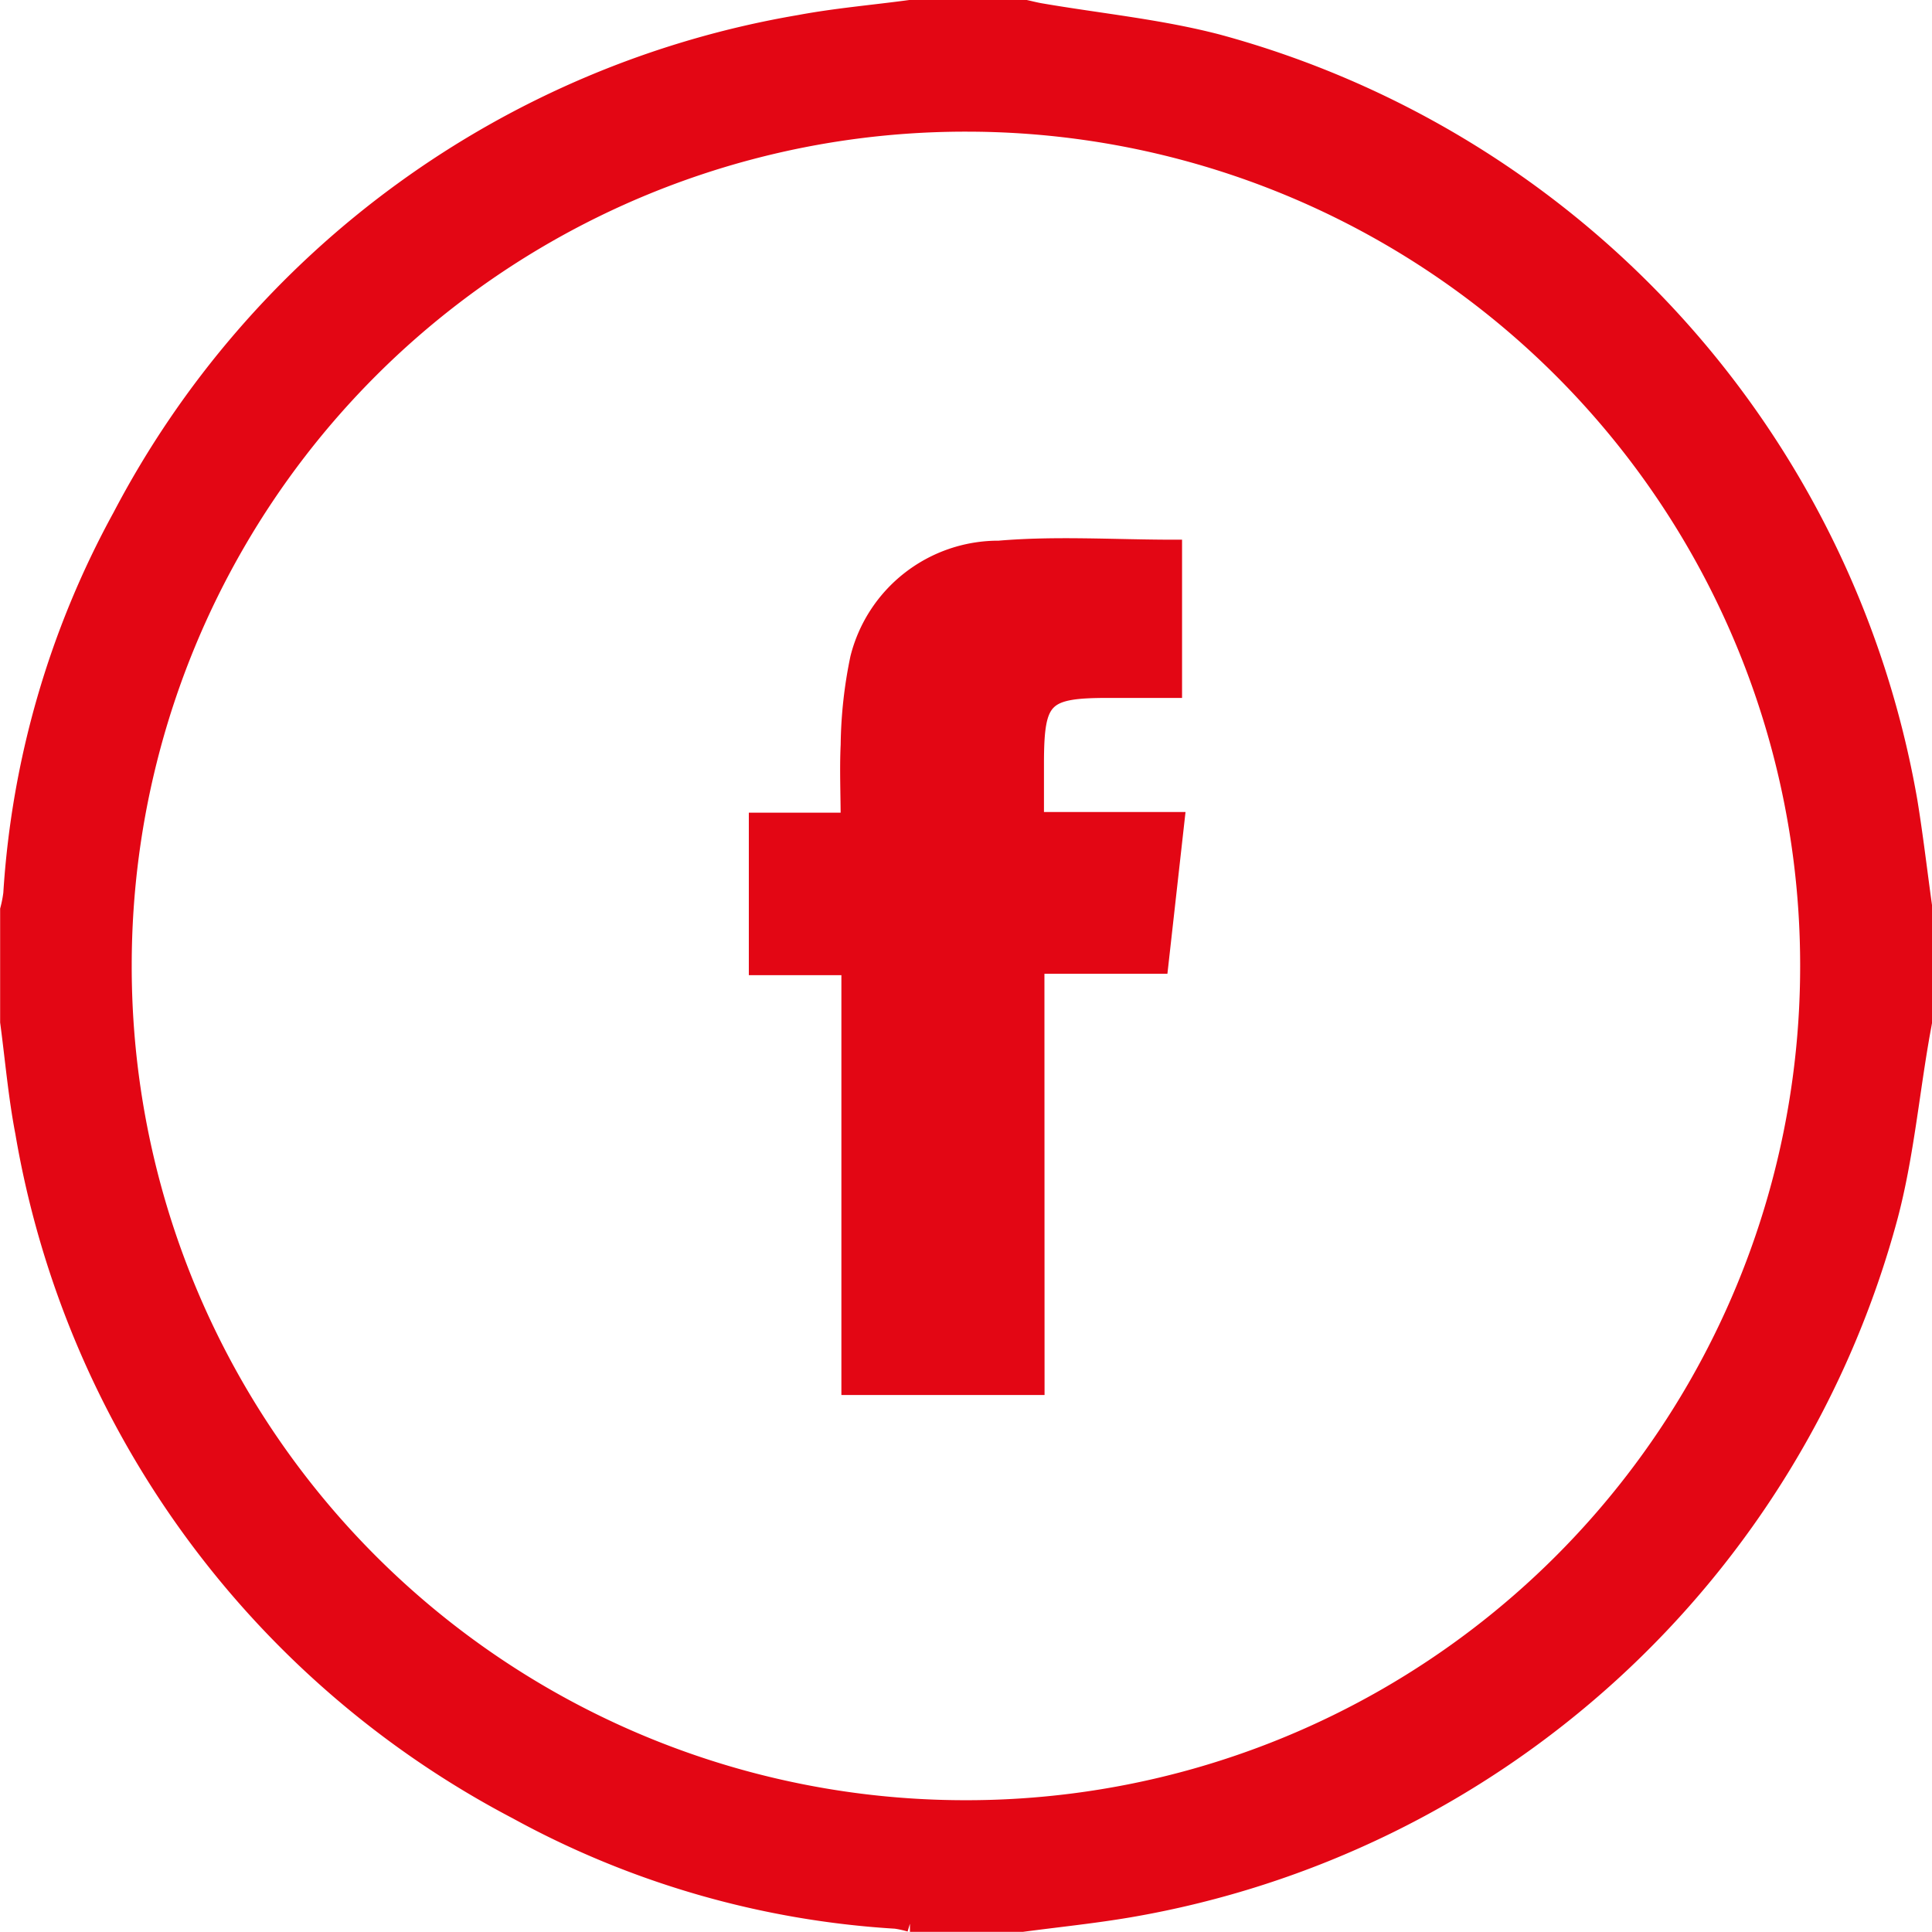 
<svg xmlns="http://www.w3.org/2000/svg" width="29.451" height="29.452" viewBox="0 0 29.451 29.452">
  <g id="fb_ico" data-name="fb ico" transform="translate(0.125 0.125)">
    <path id="Path_127" data-name="Path 127" d="M-917.027,189.558h1.768c.073.016.146.035.22.048.906.156,1.829.245,2.714.477a14.568,14.568,0,0,1,10.532,11.562c.087.532.149,1.068.223,1.6v1.768c-.016.092-.034.183-.049.274-.154.9-.24,1.81-.471,2.686a14.543,14.543,0,0,1-11.592,10.564c-.541.092-1.089.148-1.633.22h-1.711a1.5,1.5,0,0,0-.219-.048,13.753,13.753,0,0,1-5.779-1.669,14.4,14.4,0,0,1-7.516-10.344c-.107-.556-.155-1.123-.23-1.685V203.3a1.937,1.937,0,0,0,.048-.245,13.747,13.747,0,0,1,1.666-5.751,14.4,14.4,0,0,1,10.343-7.518C-918.158,189.682-917.59,189.634-917.027,189.558Zm-11.987,14.588A12.832,12.832,0,0,0-916.2,217a12.835,12.835,0,0,0,12.869-12.831,12.832,12.832,0,0,0-12.816-12.854A12.832,12.832,0,0,0-929.014,204.146Z" transform="translate(930.772 -189.558)" fill="#E30614" stroke="#E30614" stroke-width="0.25"/>
    <path id="Path_128" data-name="Path 128" d="M-726.353,346.173H-729.2v-6.4h-1.411v-2.227h1.4c0-.4-.018-.783,0-1.159a6.835,6.835,0,0,1,.146-1.324,2.2,2.2,0,0,1,2.142-1.663c.875-.075,1.762-.015,2.666-.015v2.162h-1c-.98,0-1.1.121-1.105,1.089,0,.292,0,.584,0,.9h2.143l-.248,2.216h-1.888Z" transform="translate(742.026 -325.158)" fill="#E30614" stroke="#E30614" stroke-width="0.25"/>
  </g>
</svg>
